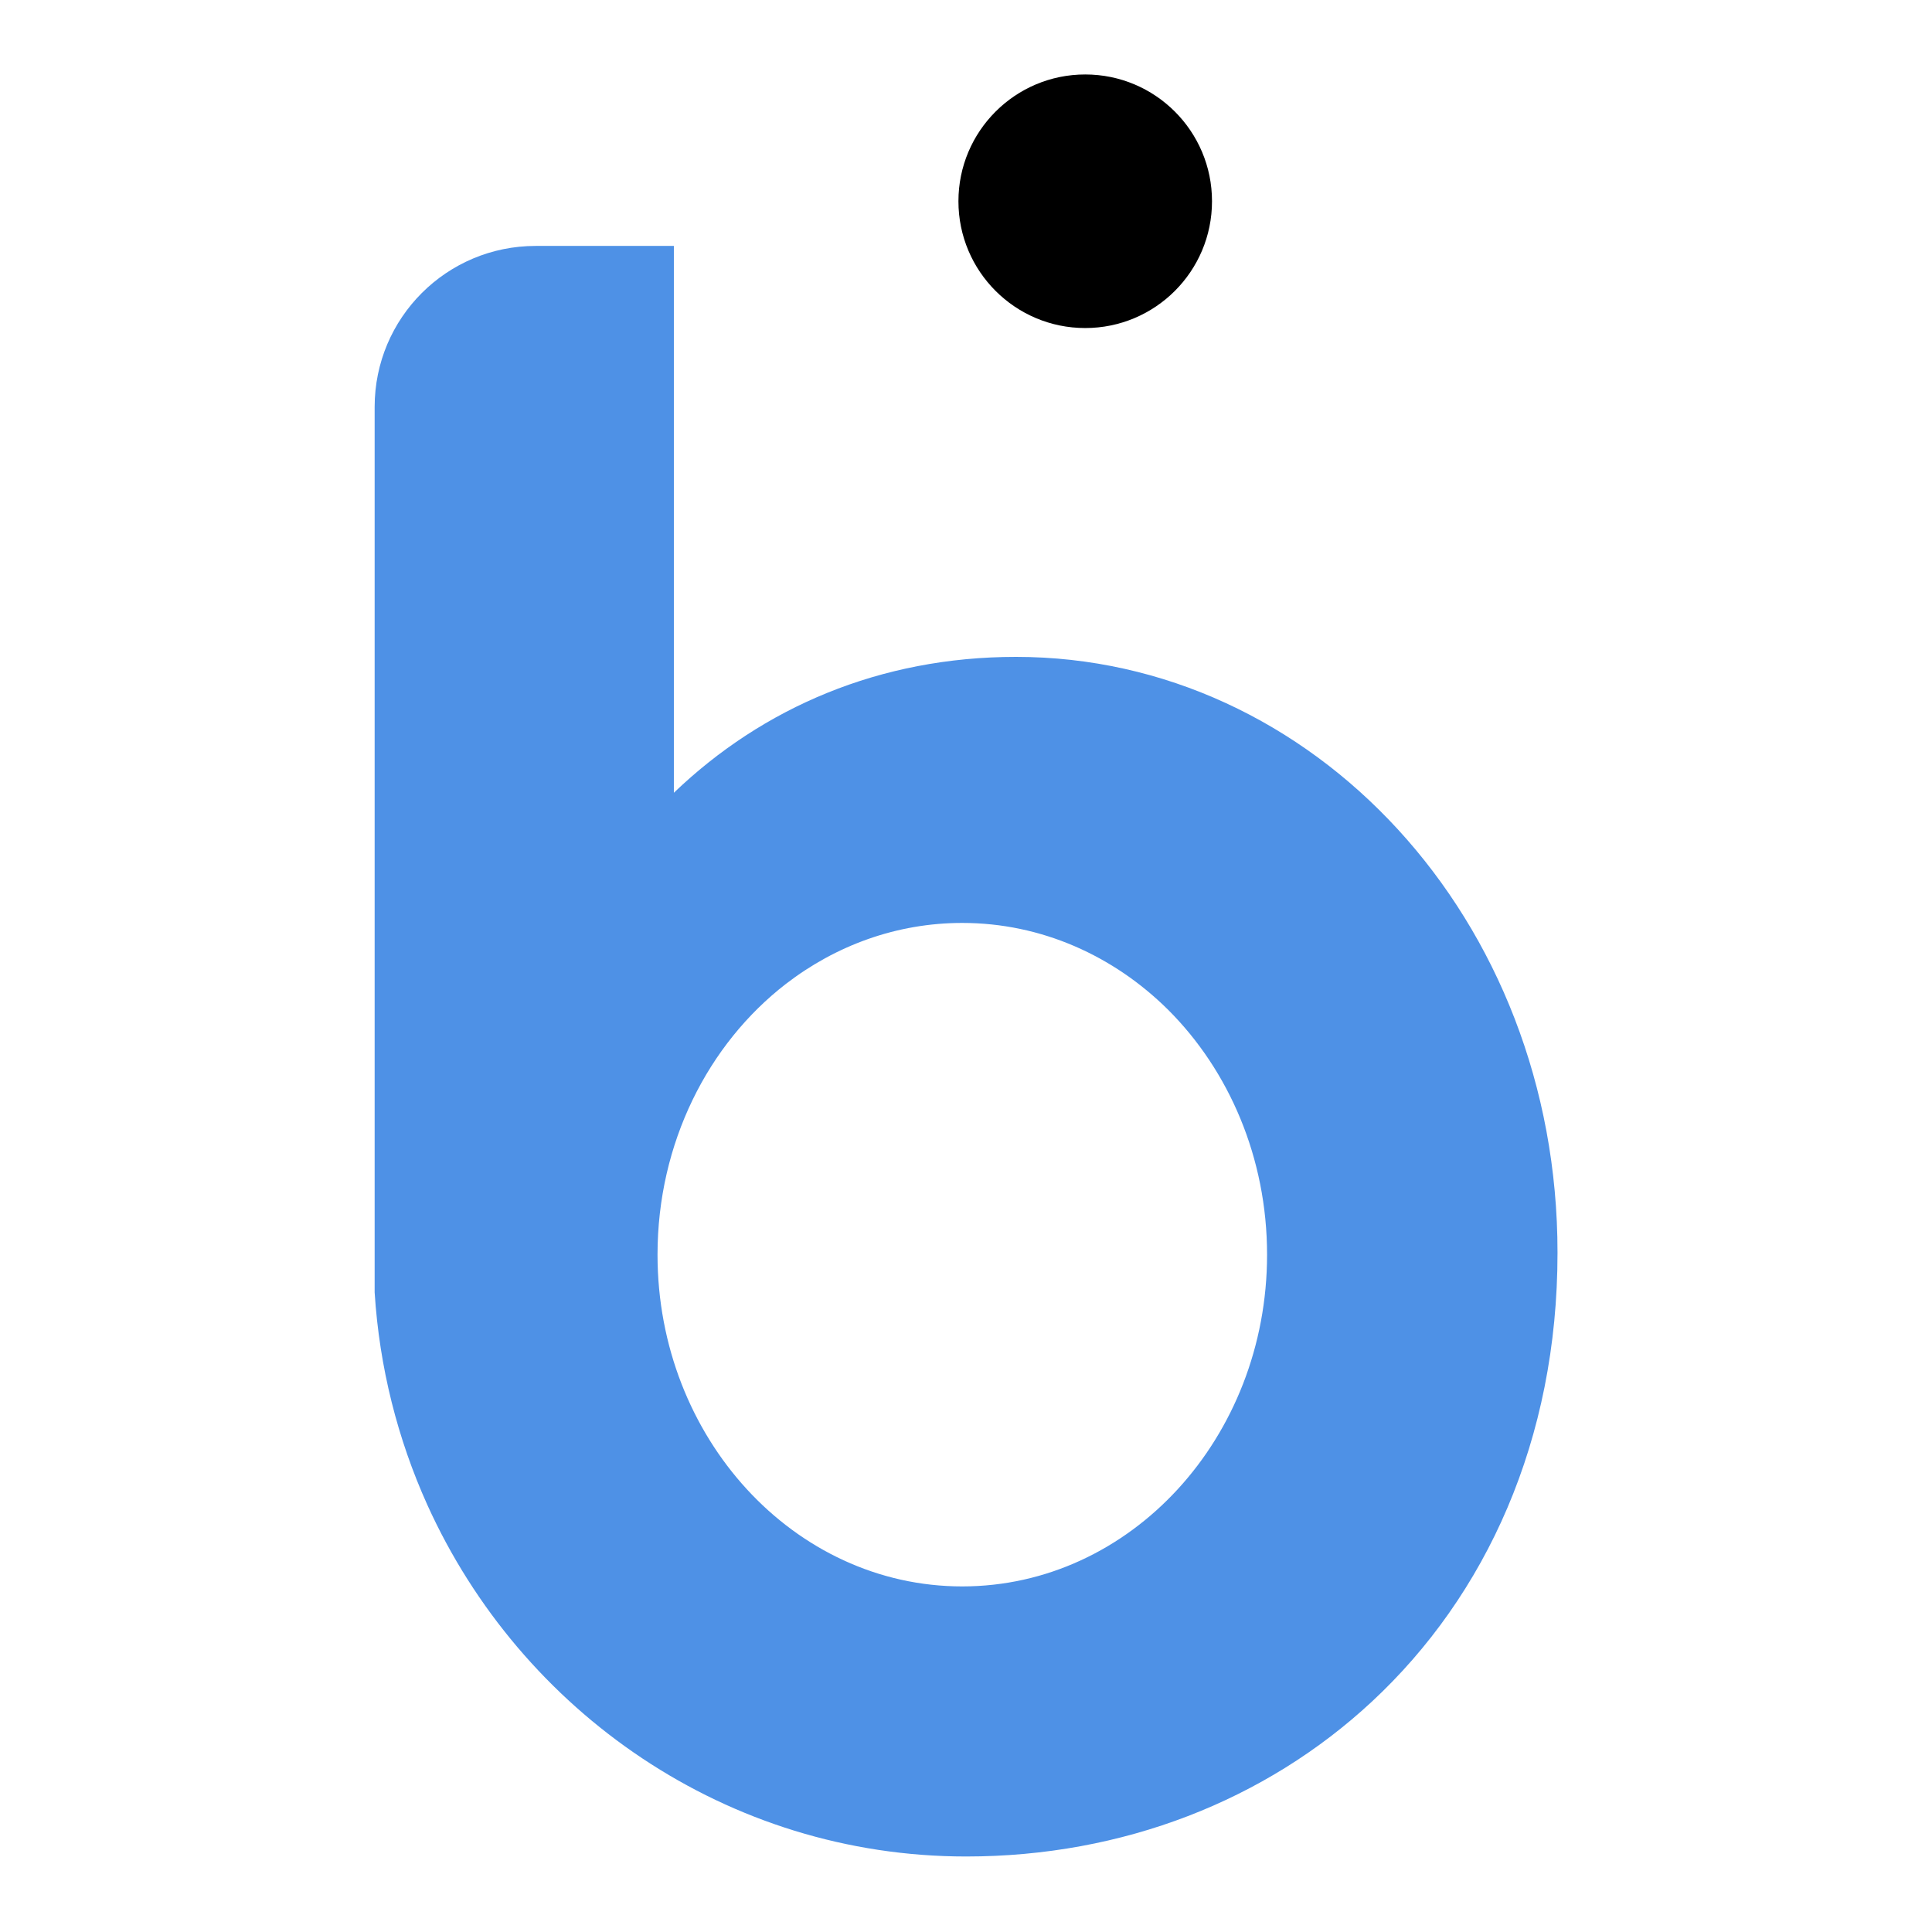 <svg width="24" height="24" viewBox="0 0 24 24" fill="none" xmlns="http://www.w3.org/2000/svg">
<circle cx="13.481" cy="2.5" r="1.575" fill="black"/>
<path fill-rule="evenodd" clip-rule="evenodd" d="M4.654 5.055C4.654 3.949 5.549 3.055 6.654 3.055H8.371V9.848C9.475 8.789 10.932 8.16 12.621 8.16C16.303 8.16 19.35 11.41 19.348 15.562C19.348 17.887 18.461 19.82 17.039 21.141C15.723 22.363 13.951 23.062 12.002 23.062C9.037 23.062 6.473 21.27 5.307 18.691C4.941 17.879 4.713 16.988 4.654 16.055V5.055ZM15.74 15.586C15.74 17.859 14.045 19.707 11.953 19.707C9.863 19.707 8.168 17.859 8.168 15.586C8.168 14.199 8.797 12.969 9.762 12.223C10.381 11.746 11.137 11.465 11.953 11.465C12.938 11.465 13.836 11.875 14.51 12.543C15.266 13.297 15.74 14.383 15.74 15.586Z" fill="#4E91E6"/>
</svg>
